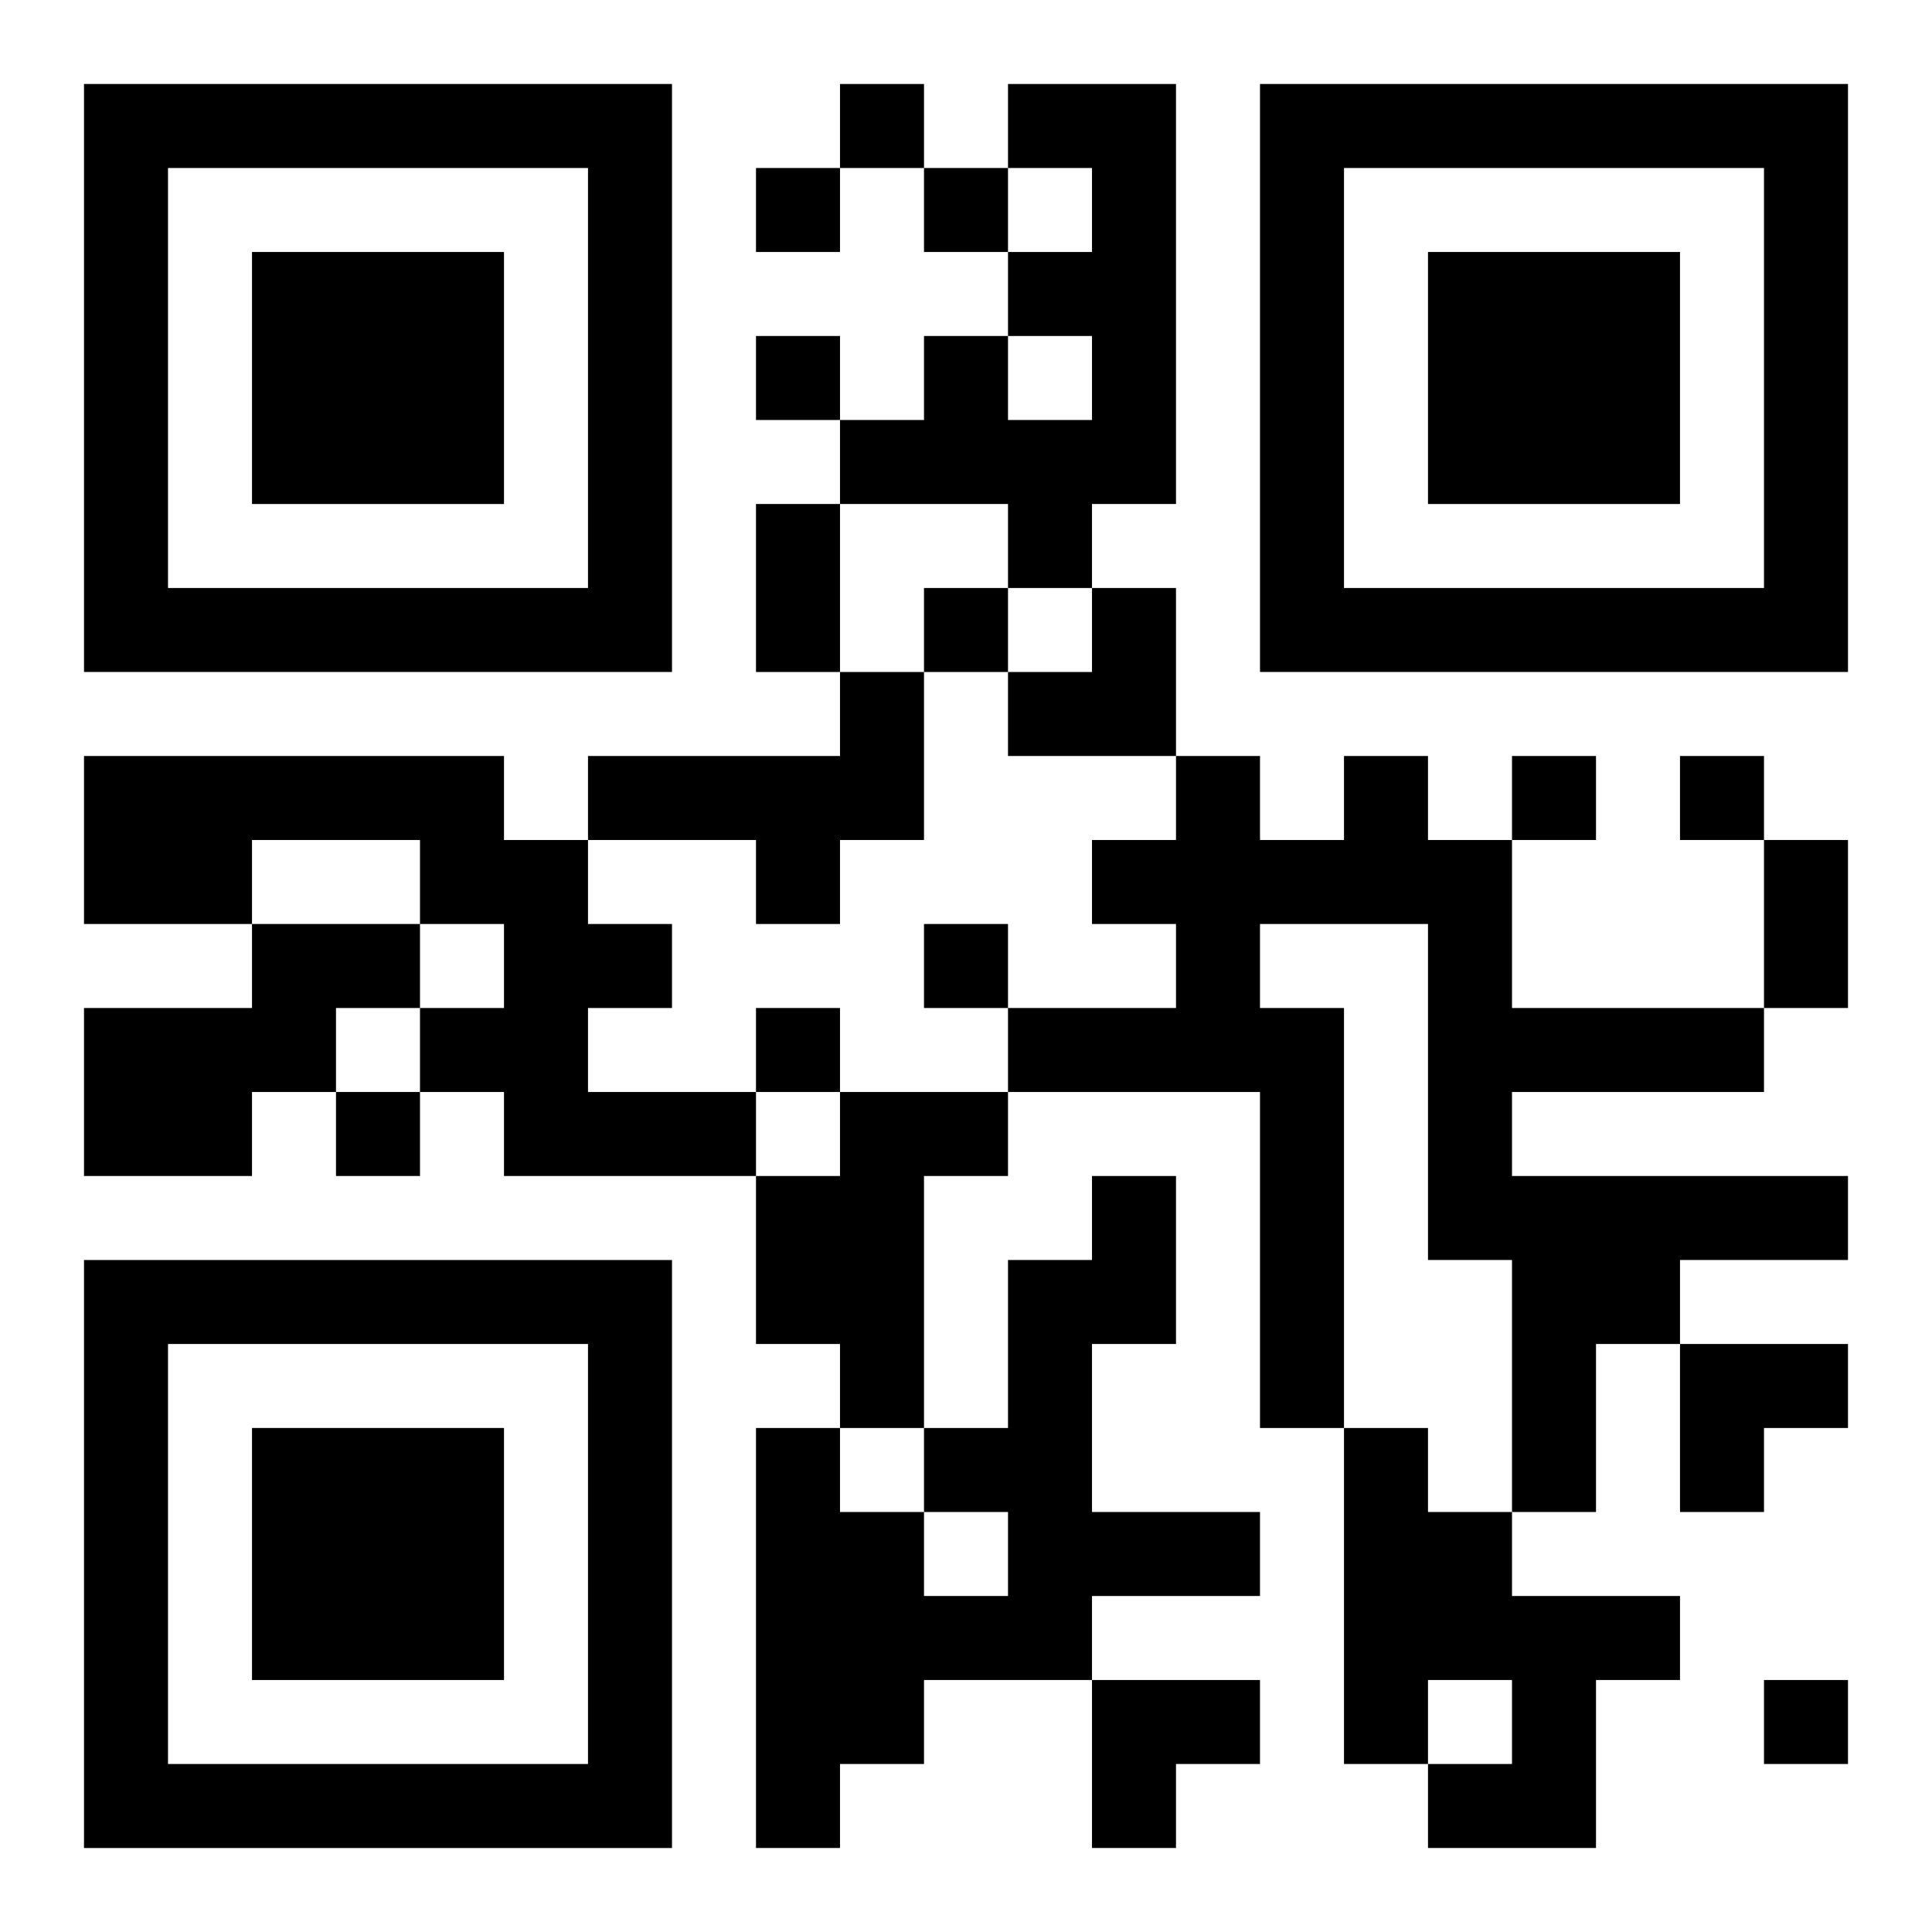 <?xml version="1.0" encoding="UTF-8"?>
<svg width="250" height="250" baseProfile="full" version="1.1" viewBox="-1 -1 23 23" xmlns="http://www.w3.org/2000/svg" xmlns:xlink="http://www.w3.org/1999/xlink"><symbol id="a"><path d="m0 7v7h7v-7h-7zm1 1h5v5h-5v-5zm1 1v3h3v-3h-3z"/></symbol><use y="-7" xlink:href="#a"/><use y="7" xlink:href="#a"/><use x="14" y="-7" xlink:href="#a"/><path d="m11 0h2v5h-1v1h-1v-1h-2v-1h1v-1h1v1h1v-1h-1v-1h1v-1h-1v-1m-2 7h1v2h-1v1h-1v-1h-2v-1h3v-1m-9 1h5v1h1v1h1v1h-1v1h2v1h-3v-1h-1v-1h1v-1h-1v-1h-2v1h-2v-2m15 0h1v1h1v2h3v1h-3v1h4v1h-2v1h-1v2h-1v-3h-1v-4h-2v1h1v5h-1v-4h-3v-1h2v-1h-1v-1h1v-1h1v1h1v-1m-13 2h2v1h-1v1h-1v1h-2v-2h2v-1m7 2h2v1h-1v3h-1v-1h-1v-2h1v-1m3 1h1v2h-1v2h2v1h-2v1h-2v1h-1v1h-1v-5h1v1h1v1h1v-1h-1v-1h1v-2h1v-1m3 3h1v1h1v1h2v1h-1v2h-2v-1h1v-1h-1v1h-1v-4m-6-16v1h1v-1h-1m-1 1v1h1v-1h-1m2 0v1h1v-1h-1m-2 2v1h1v-1h-1m2 3v1h1v-1h-1m7 2v1h1v-1h-1m2 0v1h1v-1h-1m-9 2v1h1v-1h-1m-2 1v1h1v-1h-1m-5 1v1h1v-1h-1m17 7v1h1v-1h-1m-12-14h1v2h-1v-2m12 4h1v2h-1v-2m-9-3m1 0h1v2h-2v-1h1zm7 9h2v1h-1v1h-1zm-7 4h2v1h-1v1h-1z"/></svg>
